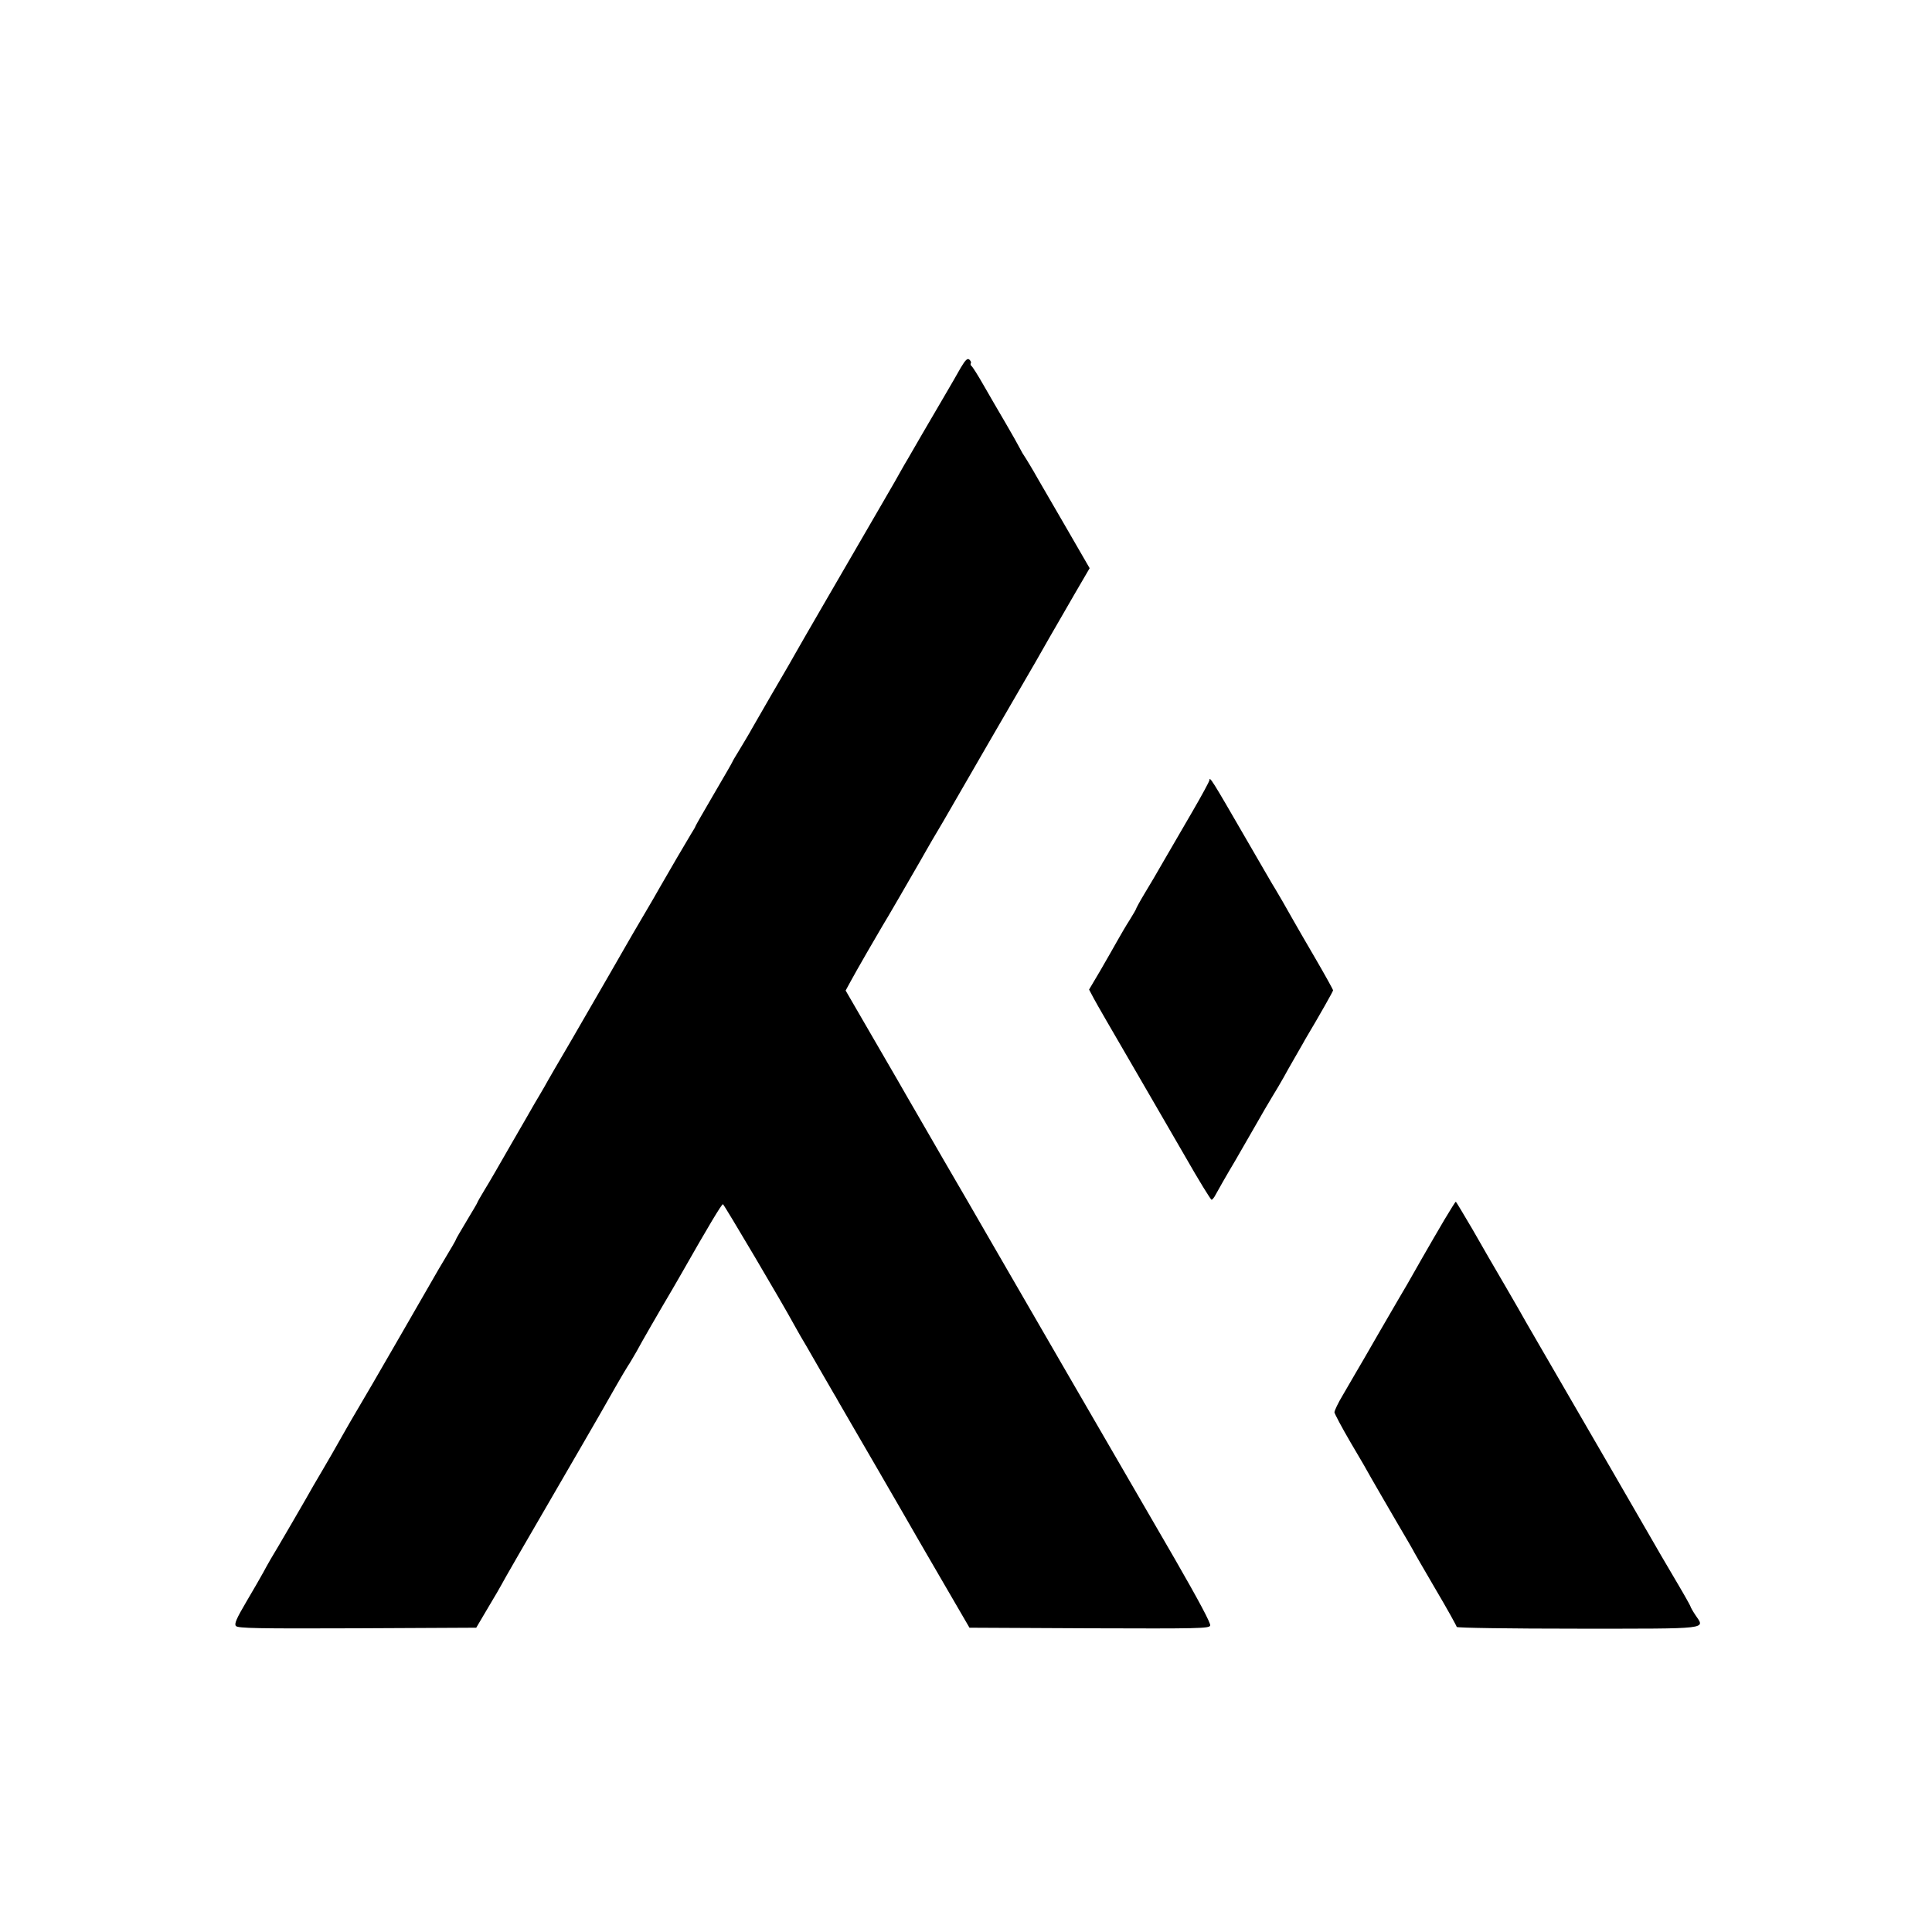 <?xml version="1.0" standalone="no"?>
<!DOCTYPE svg PUBLIC "-//W3C//DTD SVG 20010904//EN"
 "http://www.w3.org/TR/2001/REC-SVG-20010904/DTD/svg10.dtd">
<svg version="1.0" xmlns="http://www.w3.org/2000/svg"
 width="1000pt" height="1000pt" viewBox="0 0 1000 1000"
 preserveAspectRatio="xMidYMid meet">
<g transform="translate(0,1000) scale(0.1,-0.1)"
fill="#000000" stroke="none">
<path d="M4973 8097 c-16 -29 -55 -96 -86 -149 -32 -54 -83 -142 -114 -195
-31 -54 -64 -111 -74 -128 -10 -16 -24 -41 -32 -55 -7 -14 -56 -99 -109 -190
-209 -360 -422 -727 -440 -760 -11 -19 -27 -48 -37 -65 -23 -39 -165 -283
-190 -328 -10 -19 -38 -65 -60 -102 -23 -37 -41 -68 -41 -70 0 -2 -43 -76 -95
-165 -52 -89 -95 -164 -95 -166 0 -3 -11 -21 -24 -42 -21 -34 -112 -190 -159
-272 -10 -19 -50 -87 -87 -150 -37 -63 -77 -131 -88 -151 -24 -43 -136 -236
-285 -494 -61 -104 -124 -212 -139 -240 -16 -27 -38 -66 -50 -85 -11 -19 -65
-114 -121 -210 -55 -96 -117 -204 -139 -239 -21 -34 -38 -65 -38 -67 0 -2 -25
-44 -55 -94 -30 -50 -55 -93 -55 -95 0 -4 -23 -43 -90 -155 -9 -16 -158 -274
-201 -349 -65 -114 -230 -397 -239 -411 -5 -8 -31 -53 -57 -99 -50 -88 -61
-108 -104 -181 -15 -25 -36 -61 -47 -80 -24 -44 -192 -333 -221 -380 -11 -19
-29 -51 -39 -70 -10 -19 -49 -86 -86 -149 -53 -90 -64 -116 -55 -127 10 -12
110 -14 628 -12 l616 3 62 105 c35 58 66 112 70 120 8 16 81 144 413 715 95
164 100 173 178 310 25 44 53 91 62 105 10 14 29 48 45 75 22 42 122 215 186
323 9 15 29 50 45 78 141 248 210 363 216 361 6 -2 309 -514 370 -627 11 -19
25 -44 31 -55 7 -11 46 -78 87 -150 41 -71 80 -138 85 -147 6 -9 17 -29 26
-45 9 -15 98 -170 199 -343 100 -173 193 -333 205 -355 13 -22 79 -137 148
-255 l125 -215 620 -3 c569 -2 620 -1 626 14 4 11 -59 129 -185 348 -262 451
-918 1584 -939 1621 -10 17 -33 57 -52 90 -19 33 -110 191 -203 350 -92 160
-176 304 -185 320 -9 17 -86 149 -170 294 l-153 264 25 46 c26 49 151 265 167
291 12 18 155 265 195 335 15 27 44 77 63 110 20 33 44 75 55 93 24 42 188
326 238 412 37 63 200 345 239 412 10 18 43 76 73 128 30 52 89 154 131 227
l77 132 -126 218 c-70 120 -135 232 -145 250 -21 38 -59 101 -77 128 -6 11
-15 27 -19 35 -4 8 -34 62 -68 120 -34 58 -86 147 -115 198 -29 51 -57 95 -62
98 -4 3 -6 9 -3 14 3 4 -1 13 -8 19 -10 8 -20 -2 -44 -42z"/>
<path d="M6260 5962 c0 -6 -39 -78 -86 -159 -47 -81 -113 -195 -147 -253 -33
-58 -80 -138 -104 -177 -24 -40 -43 -75 -43 -78 0 -2 -15 -28 -33 -57 -19 -29
-47 -78 -64 -108 -17 -30 -56 -99 -88 -154 l-58 -98 25 -47 c13 -25 97 -170
185 -321 88 -151 217 -375 288 -497 70 -123 132 -223 136 -223 4 0 14 12 22
28 8 15 53 95 102 177 48 83 101 175 118 205 17 30 48 84 70 120 22 36 50 83
62 105 12 22 32 58 45 80 13 22 30 53 39 68 9 16 21 36 26 46 78 131 145 250
145 255 0 4 -41 78 -91 164 -50 86 -102 175 -114 197 -35 63 -85 149 -95 165
-6 8 -80 137 -166 285 -156 270 -174 299 -174 277z"/>
<path d="M7477 3688 c-30 -51 -82 -140 -115 -198 -33 -58 -68 -119 -78 -137
-11 -18 -72 -123 -137 -235 -64 -112 -125 -216 -135 -233 -9 -16 -37 -63 -61
-105 -25 -41 -44 -82 -44 -90 1 -8 38 -78 83 -155 46 -77 95 -162 110 -190 16
-27 71 -124 124 -214 53 -90 96 -164 96 -166 0 -1 50 -87 110 -190 61 -103
110 -192 110 -196 0 -5 279 -9 624 -9 700 0 661 -4 611 71 -14 21 -25 41 -25
44 0 2 -28 53 -63 112 -35 60 -74 126 -87 148 -26 45 -233 404 -260 450 -10
17 -100 172 -200 345 -181 313 -201 346 -241 416 -11 21 -60 105 -108 188 -49
83 -125 215 -170 294 -46 78 -84 142 -86 142 -2 0 -28 -42 -58 -92z"/>
</g>
</svg>
